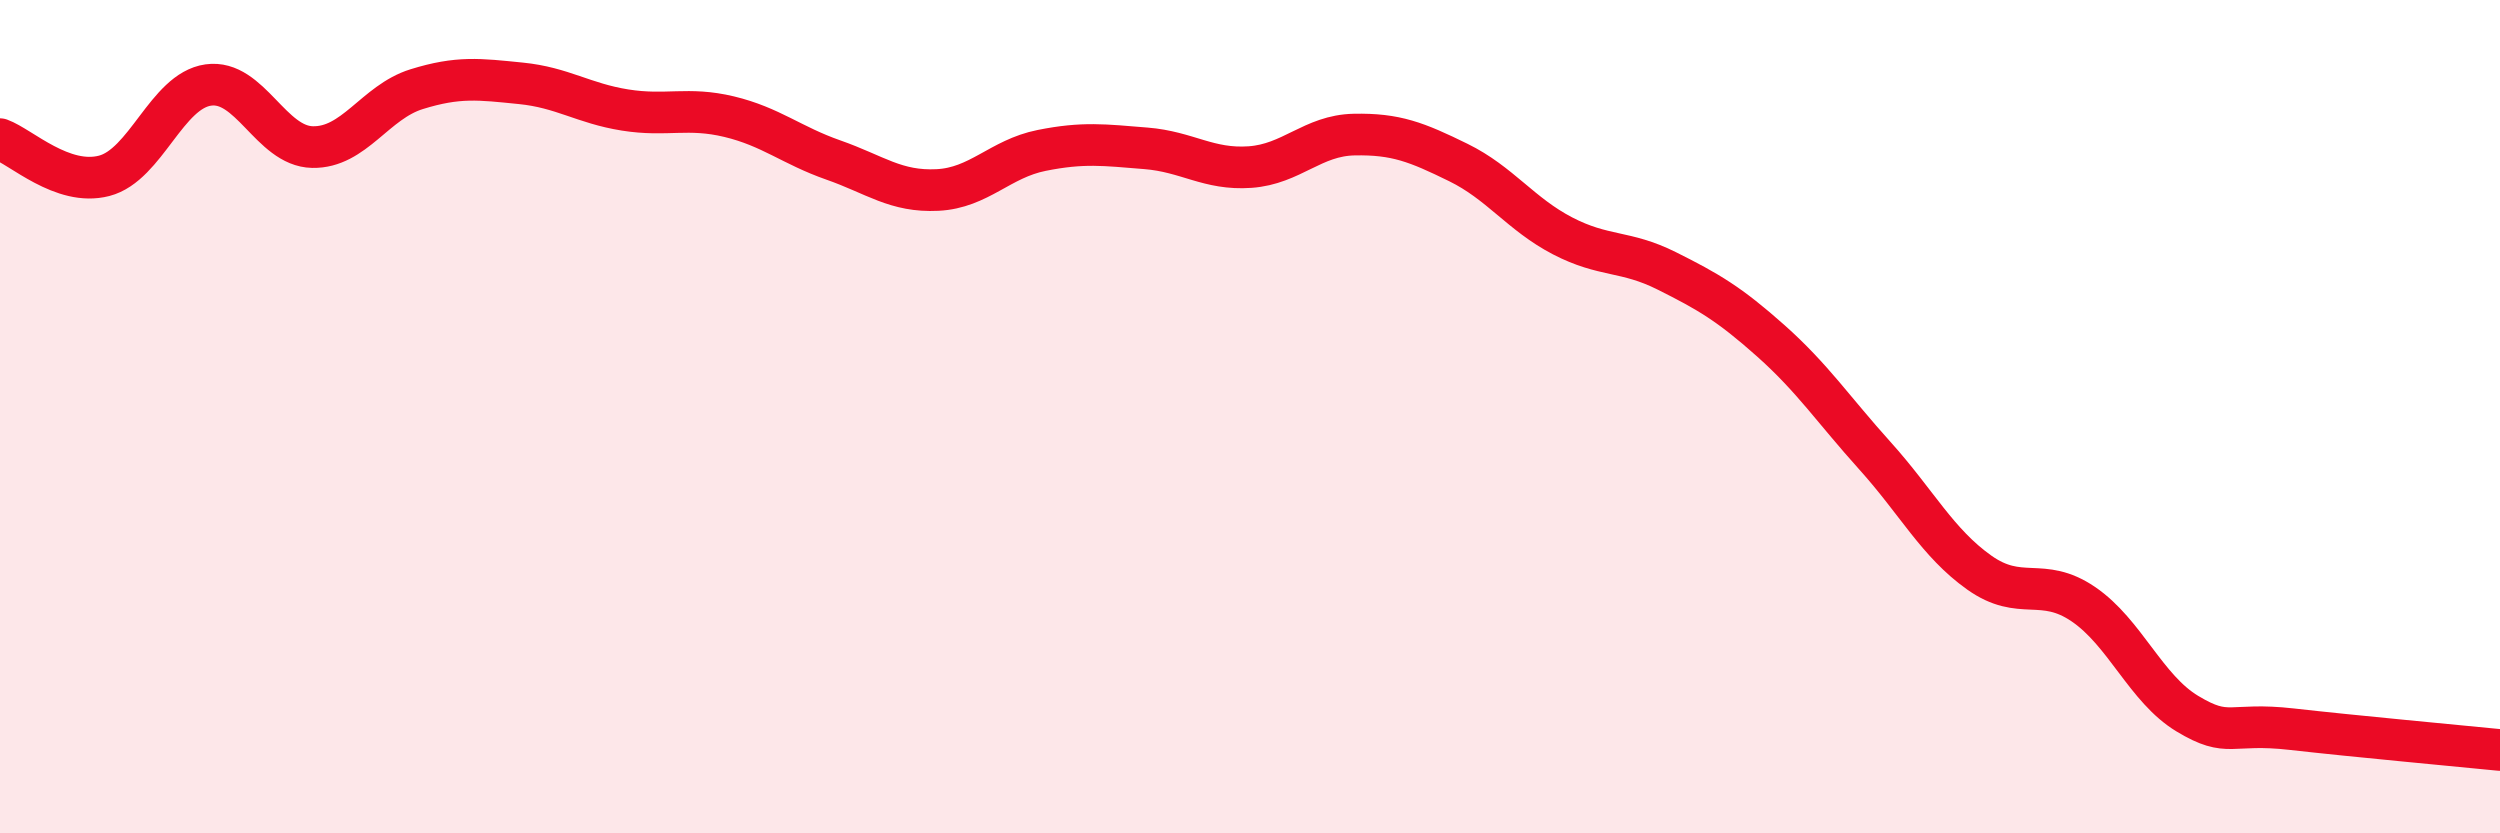 
    <svg width="60" height="20" viewBox="0 0 60 20" xmlns="http://www.w3.org/2000/svg">
      <path
        d="M 0,3.34 C 0.5,3.52 1.5,4.48 2.5,4.22 C 3.5,3.96 4,2.18 5,2.04 C 6,1.9 6.5,3.51 7.5,3.53 C 8.5,3.55 9,2.45 10,2.14 C 11,1.83 11.5,1.9 12.5,2 C 13.5,2.1 14,2.48 15,2.64 C 16,2.8 16.5,2.56 17.5,2.8 C 18.5,3.04 19,3.49 20,3.84 C 21,4.19 21.5,4.61 22.5,4.56 C 23.5,4.51 24,3.81 25,3.61 C 26,3.41 26.5,3.48 27.5,3.56 C 28.5,3.64 29,4.08 30,4.01 C 31,3.94 31.5,3.25 32.5,3.23 C 33.5,3.21 34,3.41 35,3.9 C 36,4.39 36.5,5.14 37.5,5.66 C 38.5,6.18 39,6 40,6.5 C 41,7 41.5,7.29 42.5,8.18 C 43.5,9.07 44,9.83 45,10.94 C 46,12.05 46.5,13.03 47.5,13.74 C 48.5,14.45 49,13.82 50,14.5 C 51,15.18 51.5,16.53 52.5,17.13 C 53.5,17.73 53.5,17.33 55,17.5 C 56.5,17.67 59,17.9 60,18L60 20L0 20Z"
        fill="#EB0A25"
        opacity="0.1"
        stroke-linecap="round"
        stroke-linejoin="round"
      />
      <path
        d="M 0,3.34 C 0.5,3.52 1.5,4.48 2.5,4.22 C 3.5,3.96 4,2.18 5,2.04 C 6,1.9 6.5,3.51 7.5,3.53 C 8.5,3.55 9,2.45 10,2.14 C 11,1.83 11.5,1.9 12.5,2 C 13.5,2.1 14,2.48 15,2.64 C 16,2.8 16.5,2.56 17.5,2.8 C 18.5,3.04 19,3.49 20,3.84 C 21,4.19 21.5,4.61 22.5,4.56 C 23.5,4.51 24,3.81 25,3.61 C 26,3.41 26.5,3.48 27.5,3.56 C 28.5,3.64 29,4.08 30,4.01 C 31,3.94 31.5,3.25 32.5,3.23 C 33.5,3.21 34,3.41 35,3.9 C 36,4.39 36.5,5.14 37.5,5.66 C 38.5,6.18 39,6 40,6.5 C 41,7 41.5,7.29 42.5,8.18 C 43.5,9.07 44,9.83 45,10.94 C 46,12.05 46.5,13.03 47.5,13.74 C 48.5,14.45 49,13.82 50,14.5 C 51,15.18 51.5,16.53 52.5,17.13 C 53.5,17.73 53.5,17.33 55,17.5 C 56.5,17.67 59,17.9 60,18"
        stroke="#EB0A25"
        stroke-width="1"
        fill="none"
        stroke-linecap="round"
        stroke-linejoin="round"
      />
    </svg>
  